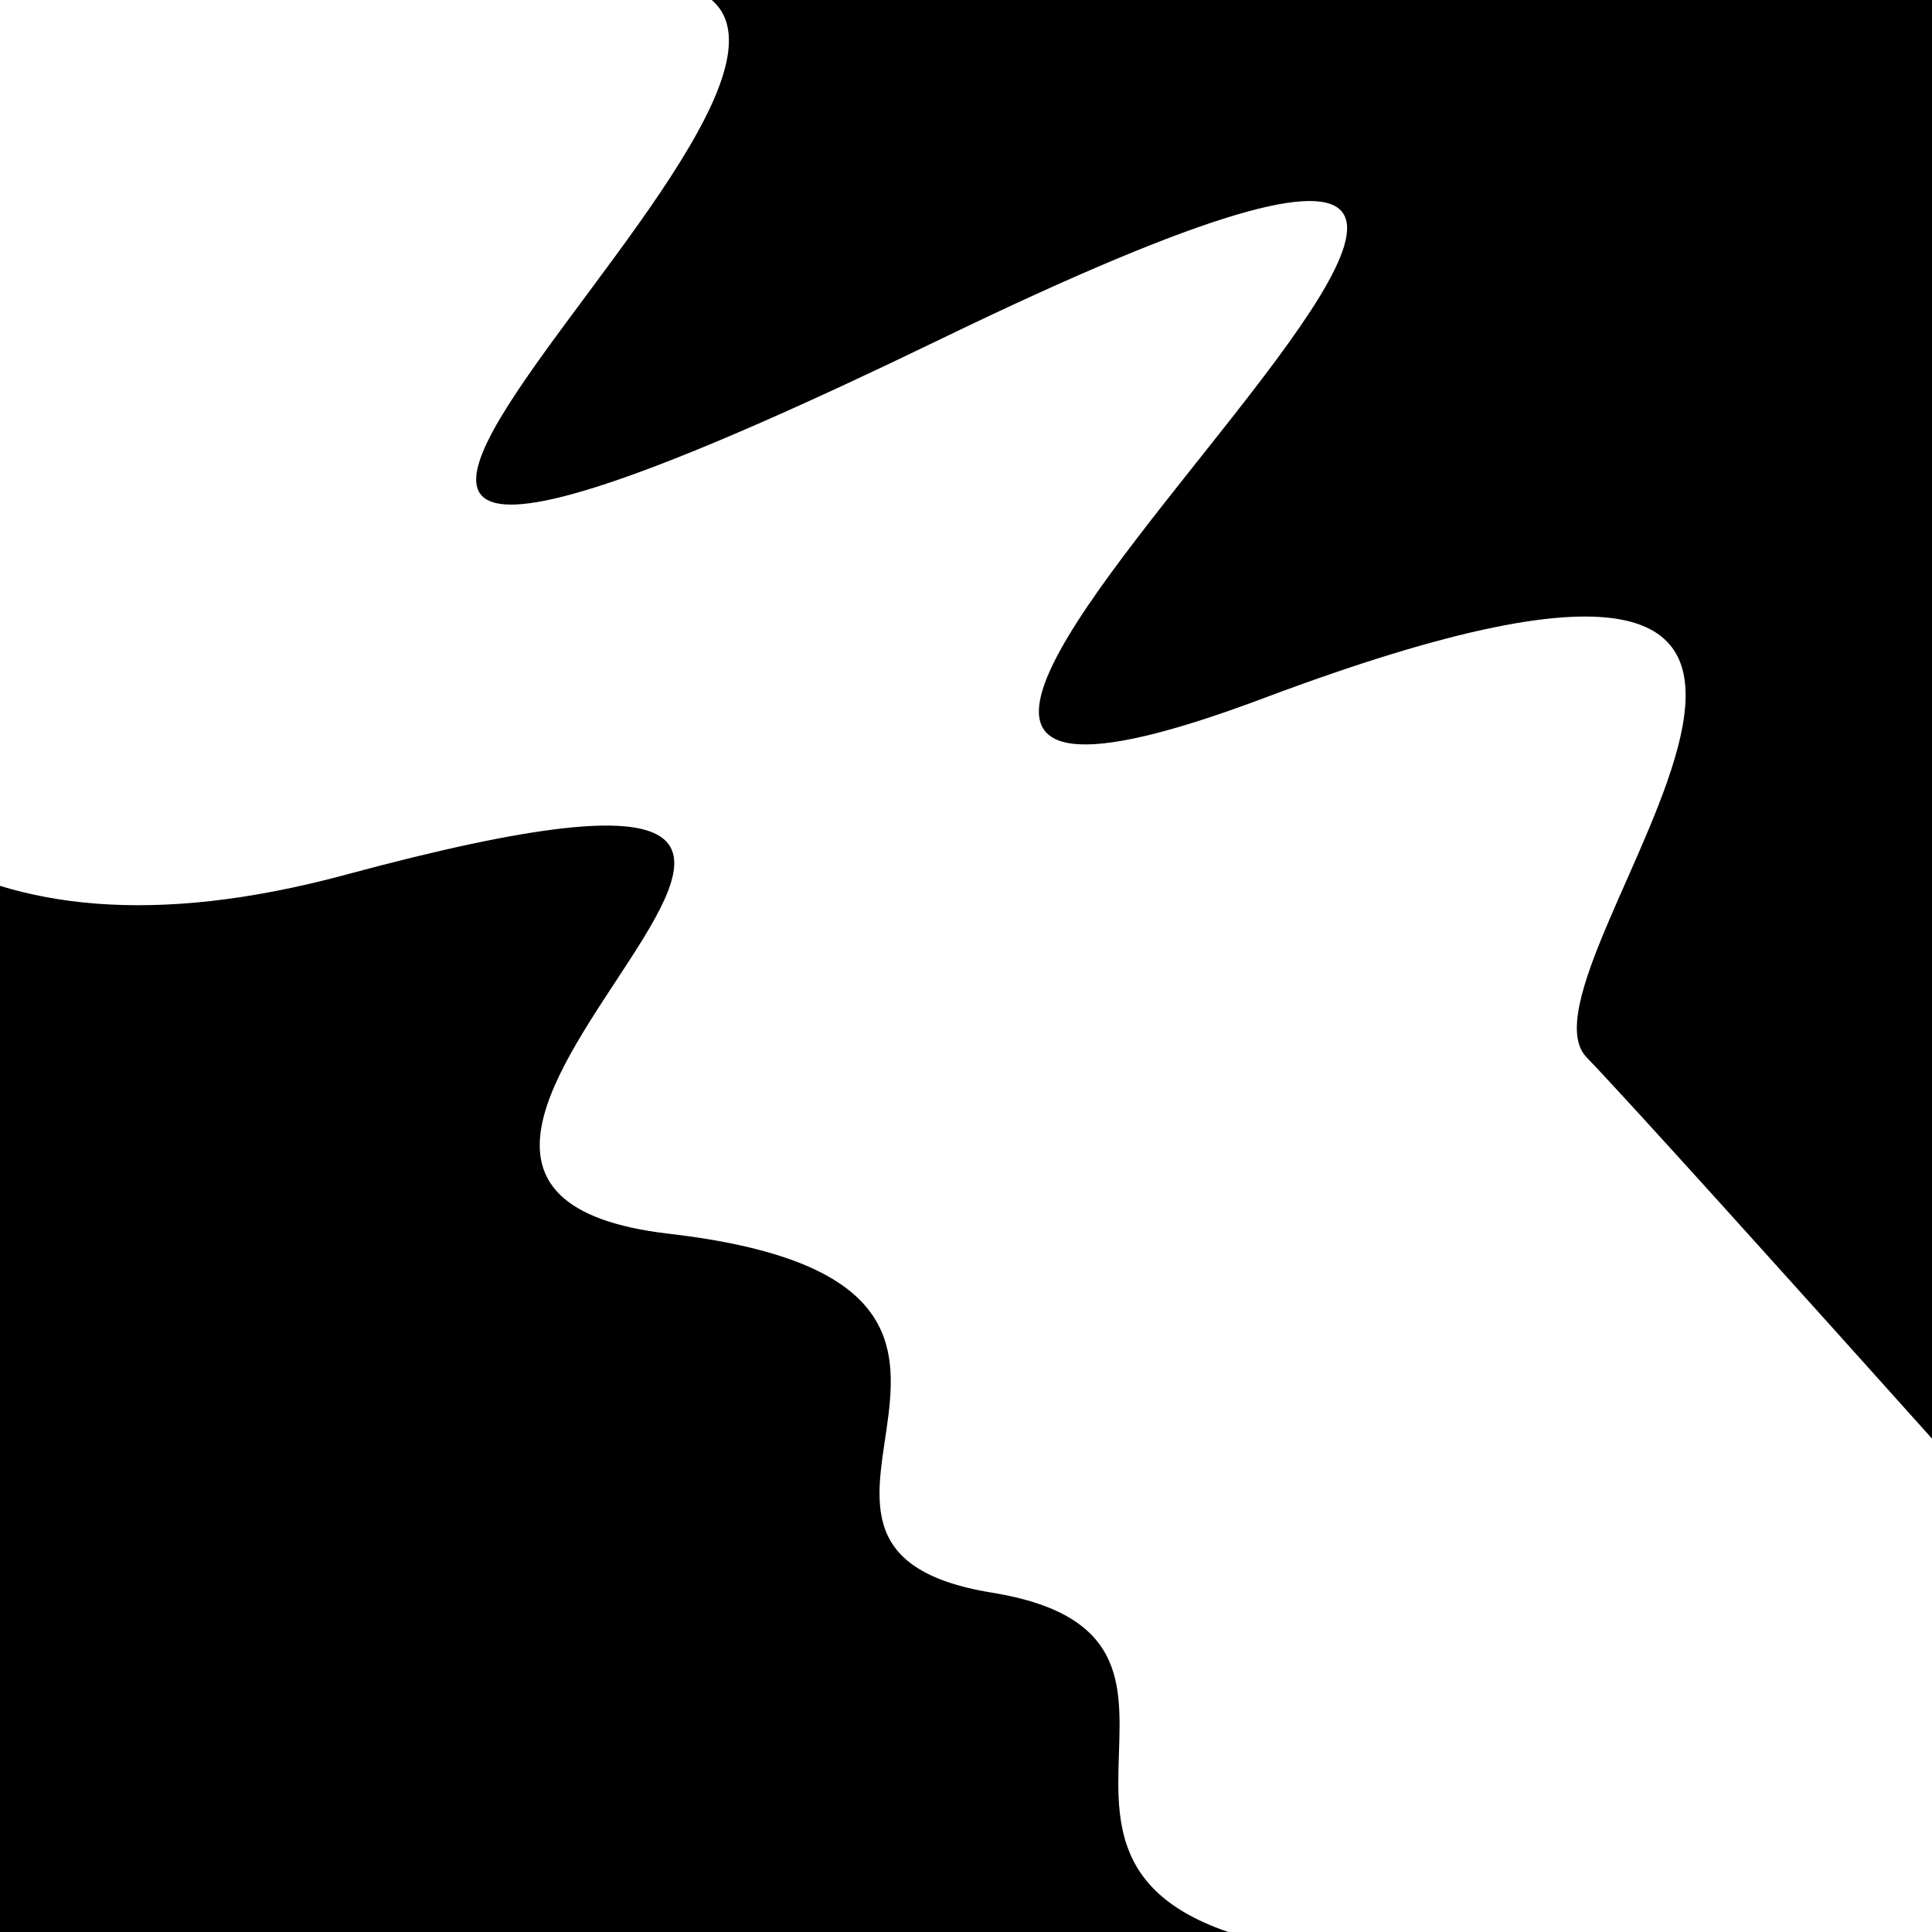 <svg viewBox="0 0 1000 1000" height="1000" width="1000" xmlns="http://www.w3.org/2000/svg">
<rect x="0" y="0" width="1000" height="1000" fill="#ffffff"></rect>
<g transform="rotate(228 500.0 500.0)">
<path d="M -250.0 707.08 S
 186.36  709.21
 250.00  707.08
 345.20 1101.74
 500.00  707.08
 575.39 1309.58
 750.00  707.08
 845.11  895.91
1000.00  707.08 h 110 V 2000 H -250.0 Z" fill="hsl(-17.0, 20%, 21.466%)"></path>
</g>
<g transform="rotate(408 500.0 500.0)">
<path d="M -250.0 707.08 S
  63.15 1075.53
 250.00  707.08
 328.47  858.20
 500.00  707.08
 634.05  800.18
 750.00  707.08
 848.91  833.57
1000.00  707.08 h 110 V 2000 H -250.0 Z" fill="hsl(43.0, 20%, 36.466%)"></path>
</g>
</svg>